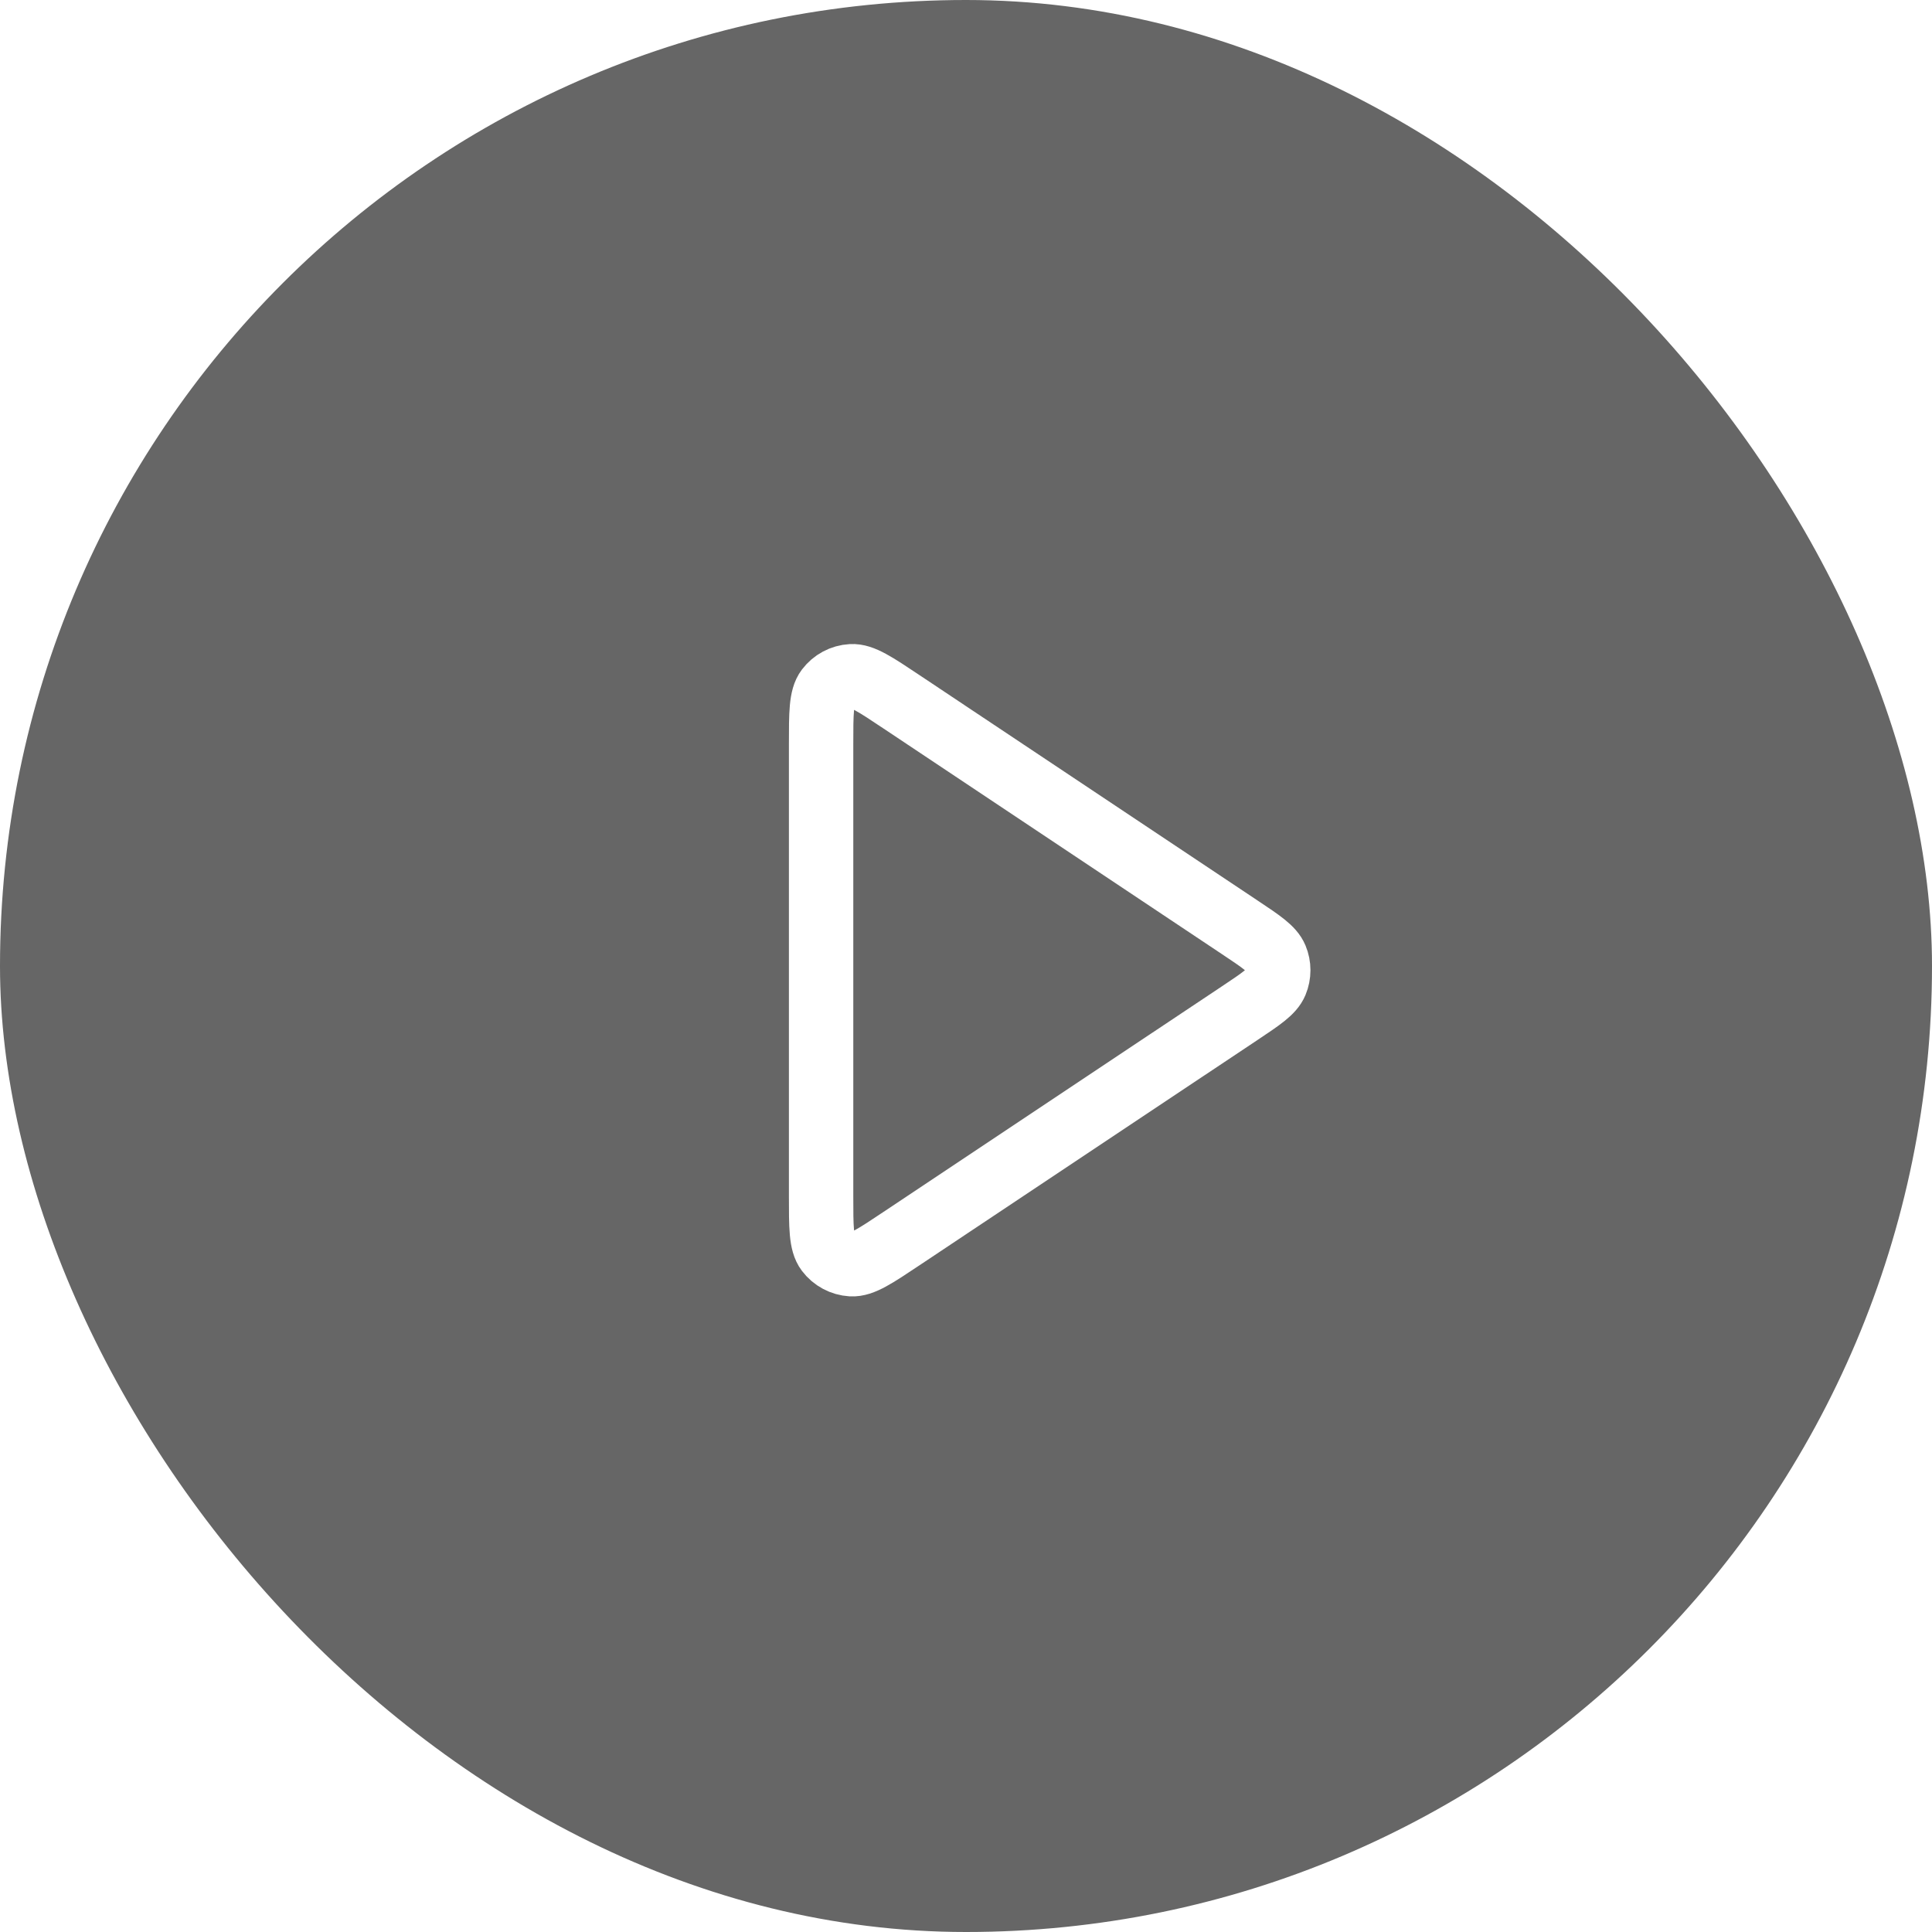 <svg width="40" height="40" viewBox="0 0 40 40" fill="none" xmlns="http://www.w3.org/2000/svg">
<g filter="url(#filter0_b_3591_634)">
<rect width="40" height="40" rx="20" fill="black" fill-opacity="0.6"/>
<path d="M17 15.414C17 14.766 17 14.442 17.135 14.264C17.253 14.108 17.432 14.012 17.627 14.001C17.85 13.987 18.12 14.167 18.658 14.526L25.669 19.2C26.114 19.496 26.336 19.645 26.414 19.832C26.482 19.995 26.482 20.179 26.414 20.343C26.336 20.53 26.114 20.678 25.669 20.975L18.658 25.648C18.12 26.007 17.85 26.187 17.627 26.174C17.432 26.162 17.253 26.066 17.135 25.91C17 25.732 17 25.408 17 24.761V15.414Z" stroke="white" stroke-width="1.333" stroke-linecap="round" stroke-linejoin="round"/>
</g>
<defs>
<filter id="filter0_b_3591_634" x="-15.9" y="-15.9" width="71.8" height="71.8" filterUnits="userSpaceOnUse" color-interpolation-filters="sRGB">
<feFlood flood-opacity="0" result="BackgroundImageFix"/>
<feGaussianBlur in="BackgroundImageFix" stdDeviation="7.95"/>
<feComposite in2="SourceAlpha" operator="in" result="effect1_backgroundBlur_3591_634"/>
<feBlend mode="normal" in="SourceGraphic" in2="effect1_backgroundBlur_3591_634" result="shape"/>
</filter>
</defs>
</svg>
